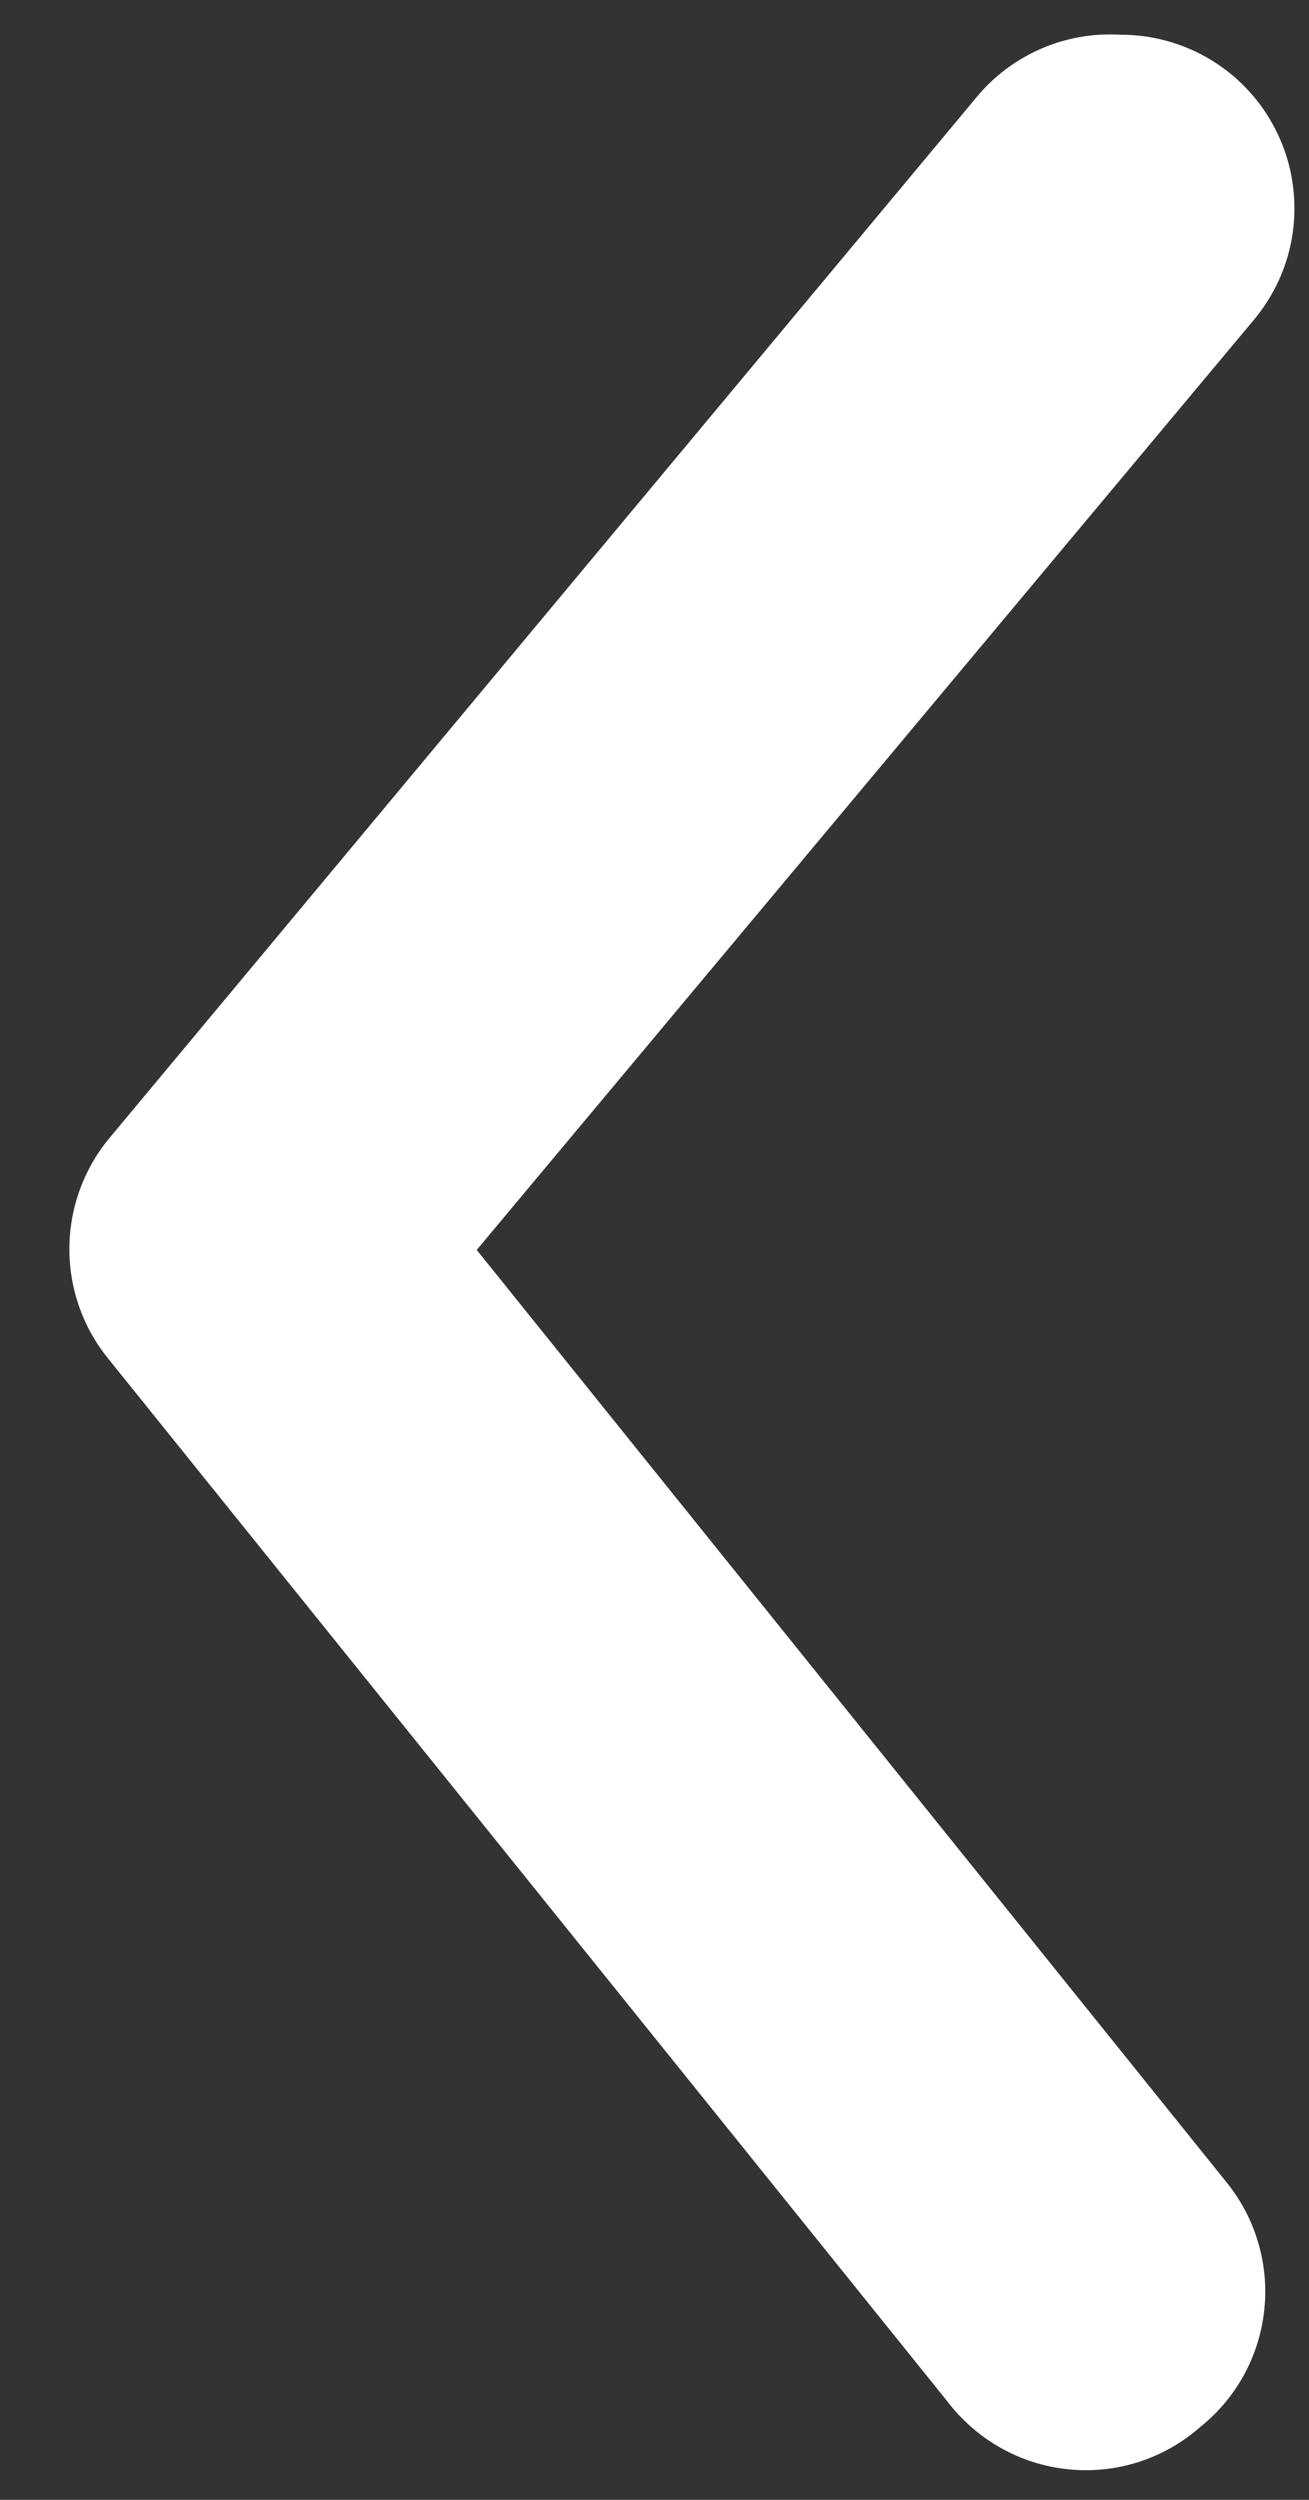 <svg width="11" height="21" viewBox="0 0 11 21" fill="none" xmlns="http://www.w3.org/2000/svg">
<rect x="0" y="0" width="11" height="21" fill="#333333" stroke="none"/>
<path d="M9.417 0.292C9.757 0.291 10.088 0.41 10.35 0.627C10.498 0.75 10.62 0.9 10.709 1.07C10.799 1.239 10.854 1.425 10.871 1.616C10.889 1.807 10.869 1.999 10.812 2.183C10.755 2.366 10.662 2.536 10.54 2.683L4.006 10.5L10.306 18.331C10.427 18.48 10.518 18.652 10.572 18.836C10.627 19.021 10.645 19.214 10.624 19.405C10.604 19.596 10.546 19.781 10.454 19.95C10.362 20.118 10.237 20.267 10.087 20.387C9.936 20.52 9.76 20.62 9.568 20.682C9.377 20.743 9.175 20.764 8.975 20.743C8.775 20.723 8.582 20.661 8.407 20.562C8.232 20.463 8.079 20.329 7.958 20.169L0.914 11.419C0.7 11.158 0.583 10.831 0.583 10.493C0.583 10.155 0.7 9.828 0.914 9.567L8.206 0.817C8.352 0.64 8.538 0.501 8.749 0.409C8.959 0.318 9.188 0.278 9.417 0.292Z" fill="white"/>
</svg>
